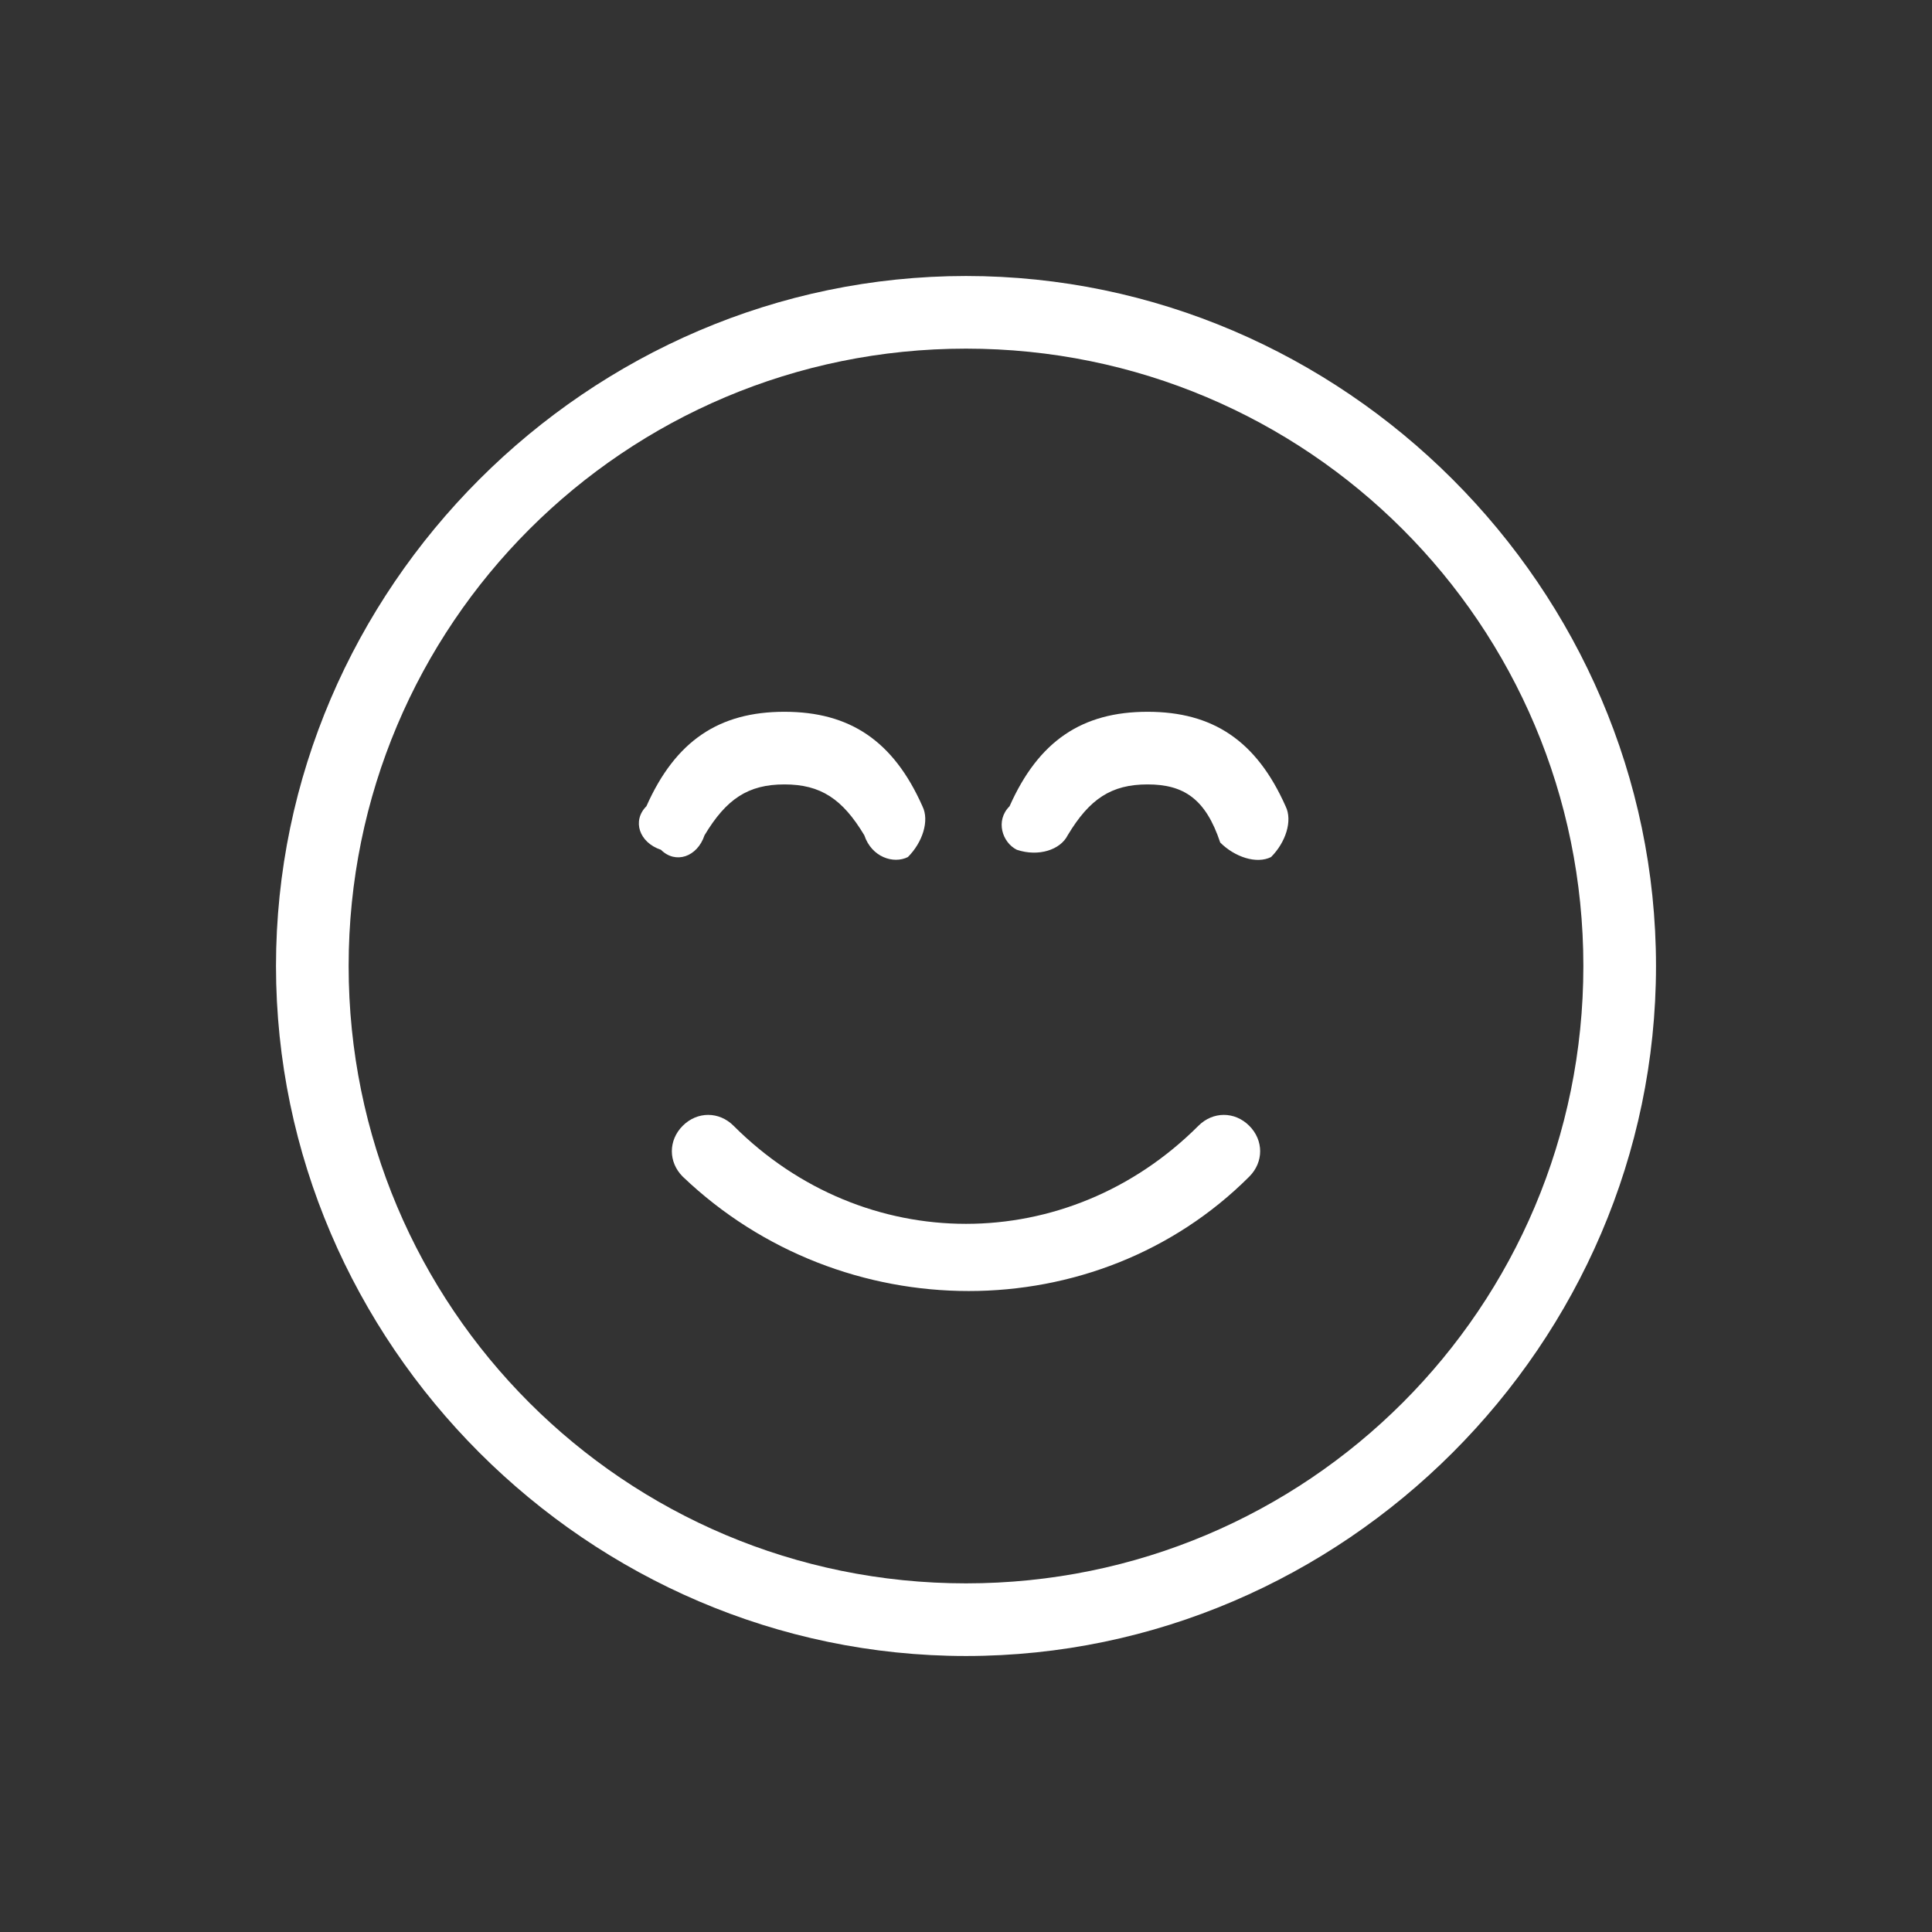 <svg width="210" height="210" viewBox="0 0 210 210" fill="none" xmlns="http://www.w3.org/2000/svg">
<rect x="0" y="0" width="210" height="210" fill="#333333" stroke="none"/>
<path d="M105 30C146.053 30 180 63.947 180 105C180 146.053 146.053 180 105 180C63.947 180 30 146.053 30 105C30 63.947 63.947 30 105 30ZM105 37.895C67.895 37.895 37.895 67.895 37.895 105C37.895 142.105 67.895 172.105 105 172.105C142.105 172.105 172.105 142.105 172.105 105C172.105 67.895 142.105 37.895 105 37.895ZM79.737 122.368C93.947 136.579 116.053 136.579 130.263 122.368C131.842 120.789 134.211 120.789 135.789 122.368C137.368 123.947 137.368 126.316 135.789 127.895C119.211 144.474 91.579 144.474 74.21 127.895C72.632 126.316 72.632 123.947 74.21 122.368C75.79 120.789 78.158 120.789 79.737 122.368ZM85.263 77.368C92.368 77.368 97.105 80.526 100.263 87.632C101.053 89.21 100.263 91.579 98.684 93.158C97.105 93.947 94.737 93.158 93.947 90.79C91.579 86.842 89.21 85.263 85.263 85.263C81.316 85.263 78.947 86.842 76.579 90.79C75.79 93.158 73.421 93.947 71.842 92.368C69.474 91.579 68.684 89.21 70.263 87.632C73.421 80.526 78.158 77.368 85.263 77.368ZM124.737 77.368C131.842 77.368 136.579 80.526 139.737 87.632C140.526 89.21 139.737 91.579 138.158 93.158C136.579 93.947 134.211 93.158 132.632 91.579C131.053 86.842 128.684 85.263 124.737 85.263C120.789 85.263 118.421 86.842 116.053 90.79C115.263 92.368 112.895 93.158 110.526 92.368C108.947 91.579 108.158 89.21 109.737 87.632C112.895 80.526 117.632 77.368 124.737 77.368Z" fill="white"/>
</svg>
